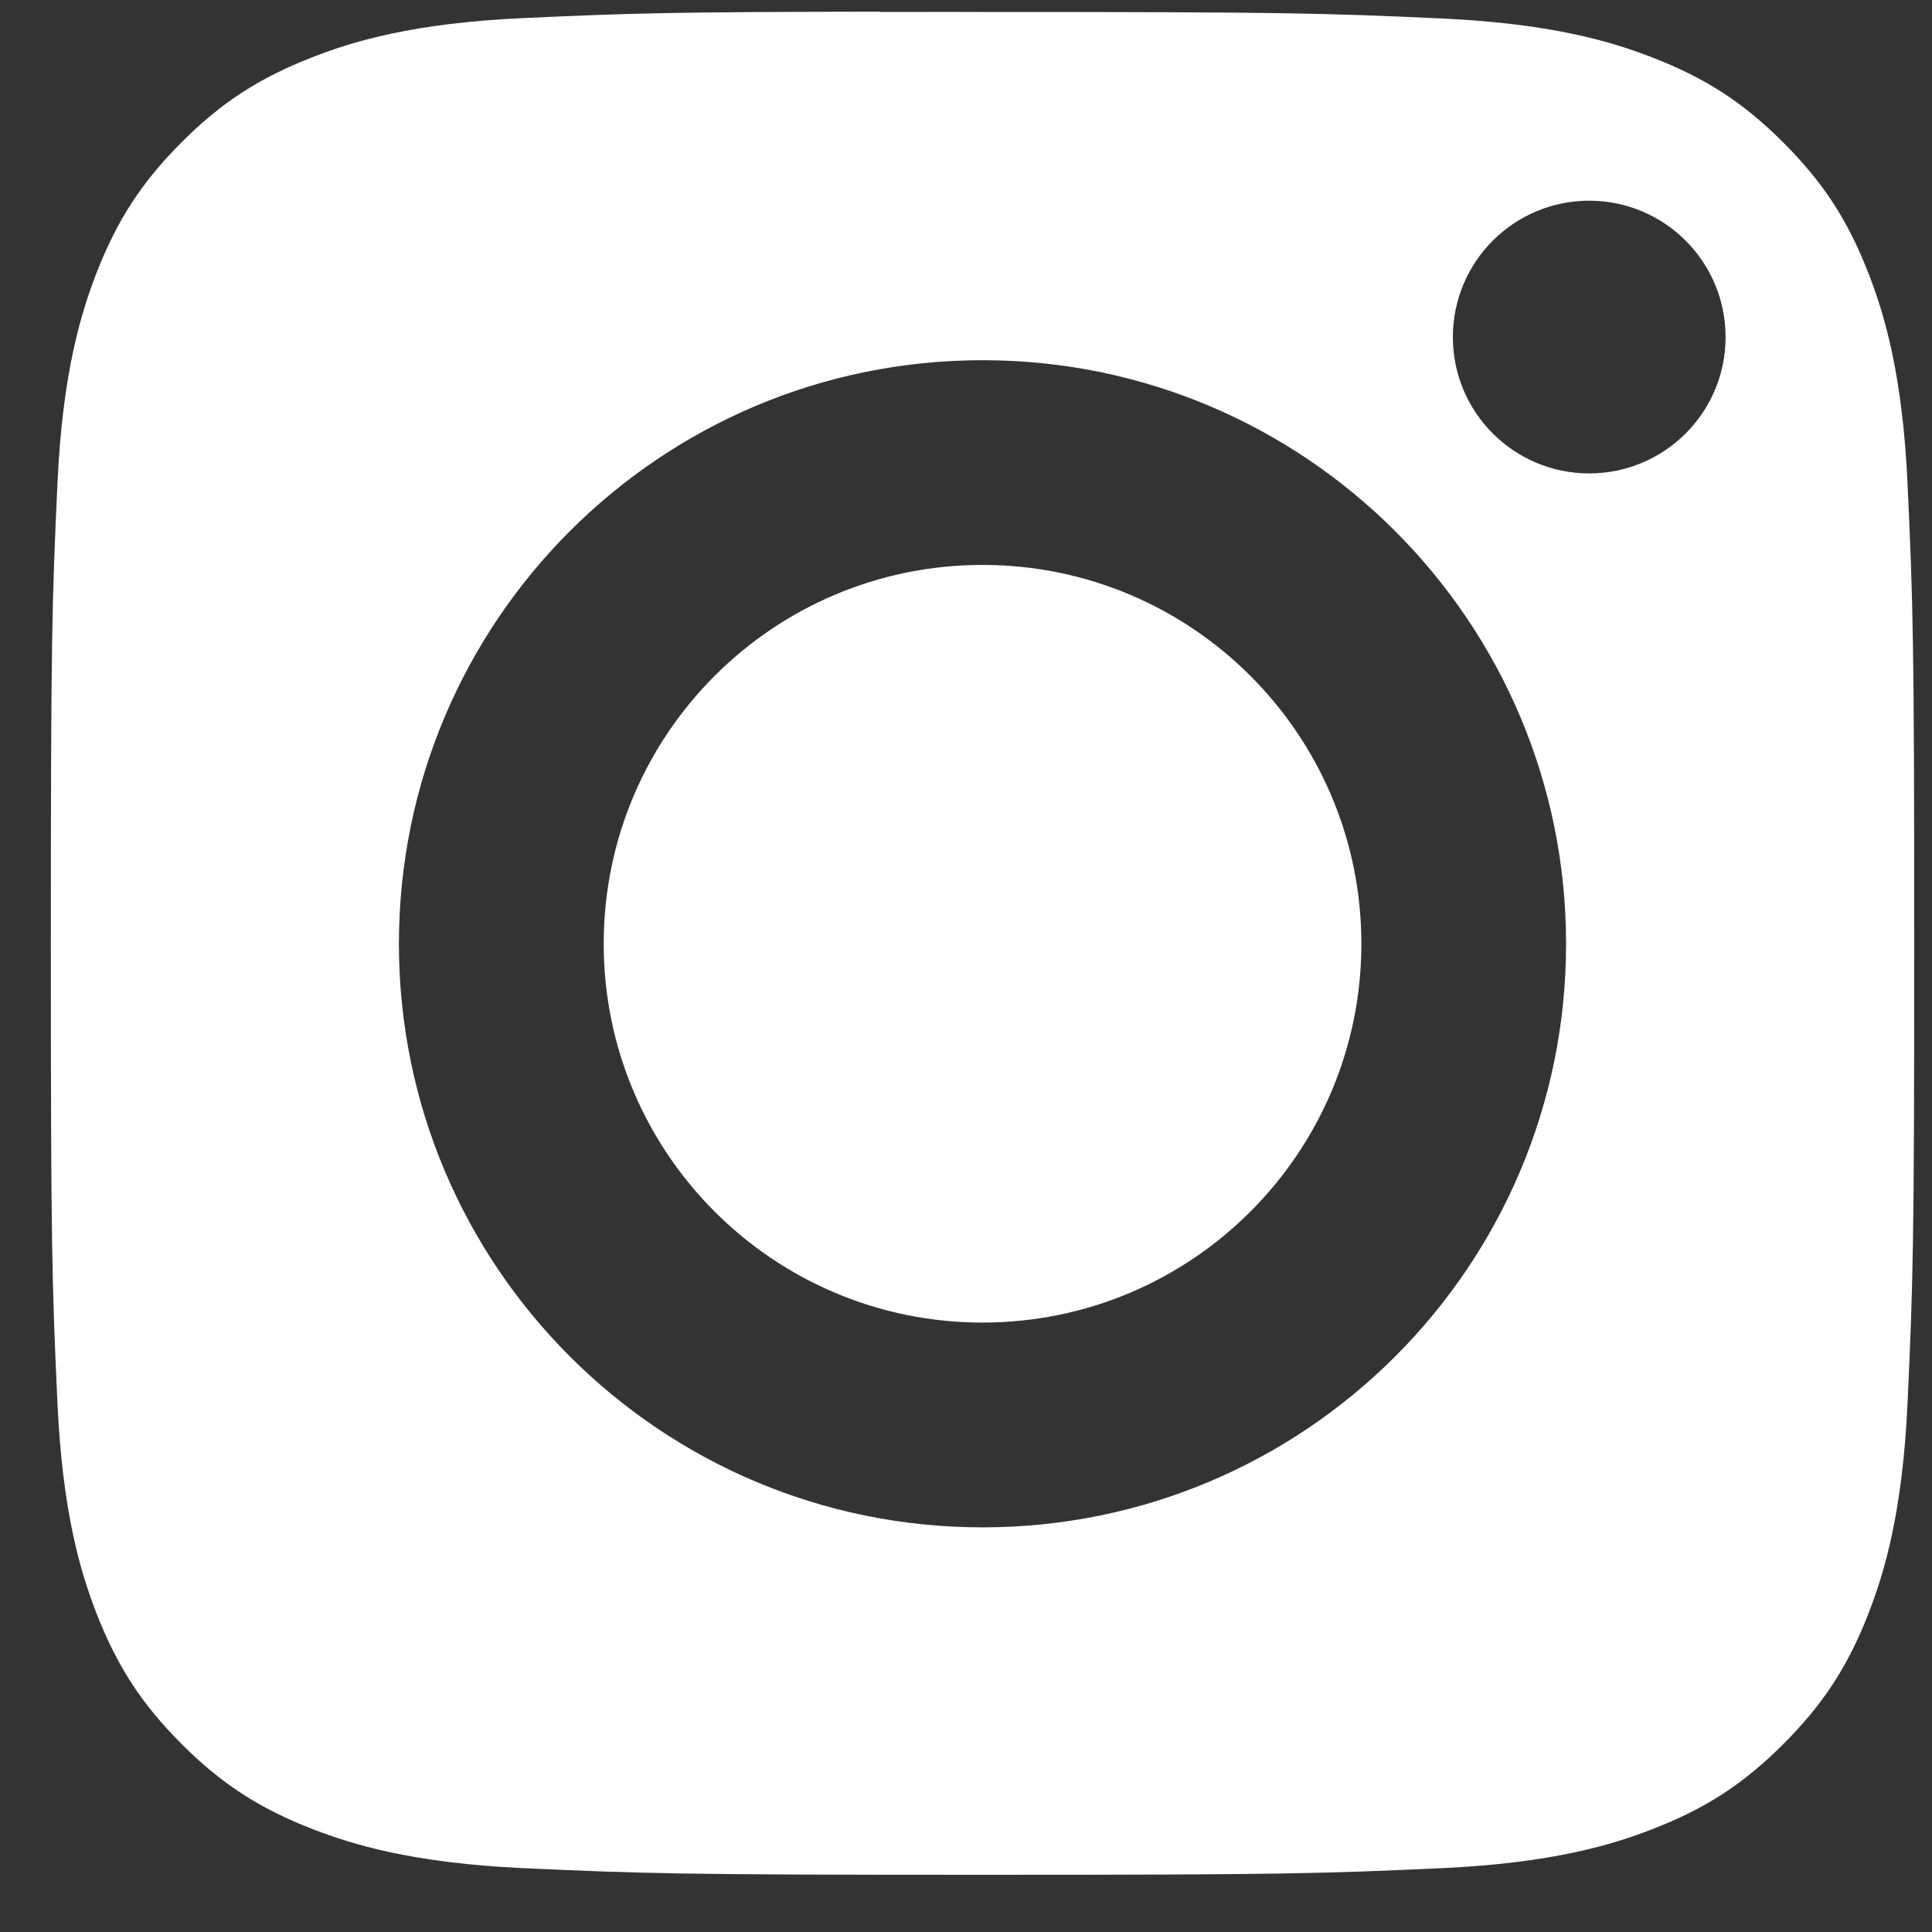 <?xml version="1.0" encoding="UTF-8"?>
<svg xmlns="http://www.w3.org/2000/svg" width="25" height="25" viewBox="0 0 25 25" fill="none">
  <rect x="0" y="0" width="25" height="25" fill="#333333" stroke="none"/>
  <path fill-rule="evenodd" clip-rule="evenodd" d="M11.395 0.155C11.651 0.154 11.927 0.154 12.224 0.154L12.714 0.155C16.641 0.155 17.106 0.169 18.657 0.239C20.091 0.305 20.869 0.544 21.387 0.746C22.074 1.012 22.563 1.331 23.077 1.845C23.592 2.36 23.911 2.85 24.178 3.537C24.379 4.054 24.619 4.833 24.684 6.267C24.755 7.817 24.77 8.283 24.77 12.207C24.77 16.132 24.755 16.598 24.684 18.148C24.619 19.582 24.379 20.36 24.178 20.878C23.911 21.564 23.592 22.053 23.077 22.567C22.563 23.082 22.074 23.401 21.387 23.667C20.87 23.869 20.091 24.108 18.657 24.174C17.107 24.244 16.641 24.26 12.714 24.26C8.787 24.26 8.322 24.244 6.772 24.174C5.338 24.108 4.56 23.868 4.041 23.667C3.355 23.4 2.864 23.082 2.35 22.567C1.835 22.052 1.516 21.563 1.249 20.877C1.048 20.359 0.808 19.581 0.743 18.147C0.672 16.596 0.658 16.131 0.658 12.204C0.658 8.276 0.672 7.813 0.743 6.263C0.808 4.829 1.048 4.051 1.249 3.532C1.516 2.846 1.835 2.356 2.35 1.841C2.864 1.326 3.355 1.008 4.041 0.741C4.559 0.538 5.338 0.299 6.772 0.234C8.128 0.172 8.654 0.154 11.395 0.151V0.155ZM20.564 2.597C19.59 2.597 18.8 3.387 18.8 4.362C18.8 5.336 19.59 6.126 20.564 6.126C21.539 6.126 22.329 5.336 22.329 4.362C22.329 3.387 21.539 2.597 20.564 2.597V2.597ZM5.162 12.213C5.162 8.042 8.543 4.661 12.714 4.661C16.885 4.661 20.265 8.042 20.265 12.213C20.265 16.384 16.885 19.764 12.714 19.764C8.544 19.764 5.162 16.384 5.162 12.213Z" fill="white"></path>
  <path d="M12.714 7.31C15.421 7.31 17.616 9.504 17.616 12.212C17.616 14.919 15.421 17.114 12.714 17.114C10.006 17.114 7.812 14.919 7.812 12.212C7.812 9.504 10.006 7.31 12.714 7.31Z" fill="white"></path>
</svg>
